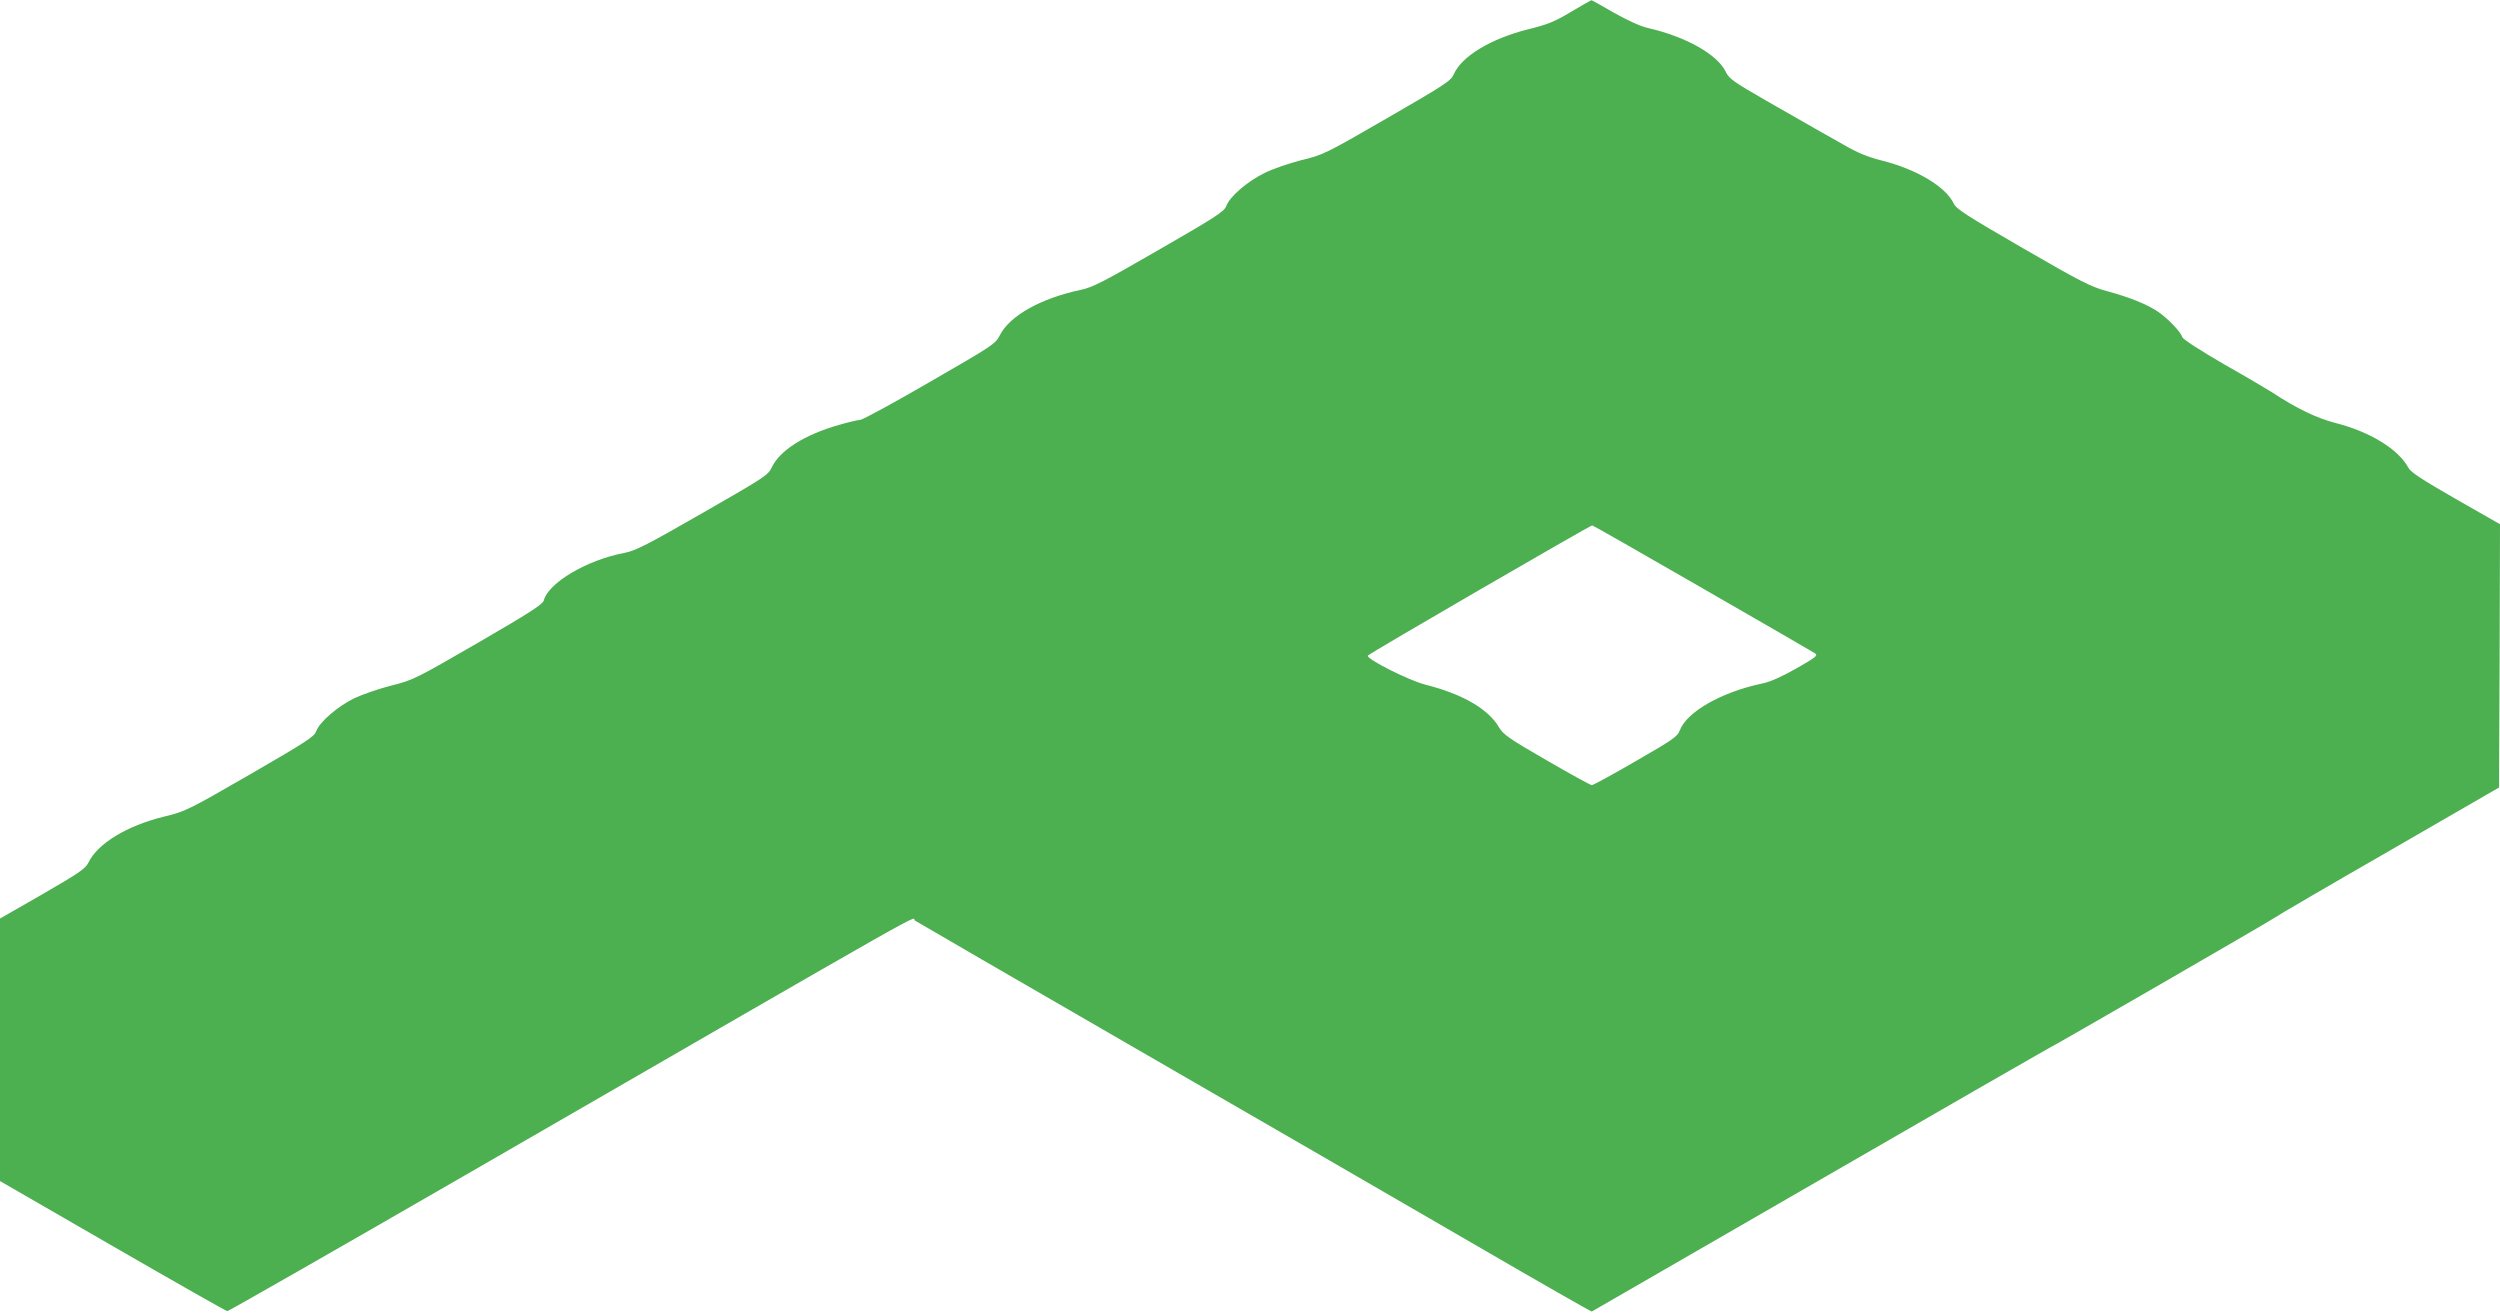 <?xml version="1.0" standalone="no"?>
<!DOCTYPE svg PUBLIC "-//W3C//DTD SVG 20010904//EN"
 "http://www.w3.org/TR/2001/REC-SVG-20010904/DTD/svg10.dtd">
<svg version="1.0" xmlns="http://www.w3.org/2000/svg"
 width="1280pt" height="672pt" viewBox="0 0 1280 672"
 preserveAspectRatio="xMidYMid meet">
<g transform="translate(0,672) scale(0.1,-0.1)"
fill="#4caf50" stroke="none">
<path d="M8043 6659 c-83 -50 -121 -65 -215 -88 -193 -48 -343 -138 -384 -230
-15 -35 -41 -52 -342 -226 -317 -183 -327 -188 -439 -215 -62 -16 -148 -45
-189 -66 -88 -43 -178 -121 -195 -168 -11 -29 -47 -53 -344 -224 -284 -164
-342 -194 -401 -206 -204 -43 -363 -132 -414 -231 -24 -47 -33 -52 -360 -241
-184 -107 -345 -194 -356 -194 -12 0 -62 -12 -110 -26 -175 -50 -301 -130
-342 -216 -19 -41 -35 -51 -354 -234 -282 -162 -343 -193 -397 -204 -195 -36
-394 -154 -417 -245 -5 -19 -73 -63 -335 -215 -322 -186 -333 -192 -445 -220
-63 -16 -147 -45 -188 -64 -85 -41 -180 -122 -197 -170 -10 -28 -49 -53 -339
-221 -319 -184 -332 -190 -440 -216 -191 -47 -340 -138 -387 -235 -16 -32 -45
-52 -235 -162 l-218 -125 0 -672 0 -672 577 -333 c317 -183 581 -333 587 -333
6 0 554 313 1216 695 2515 1452 2281 1319 2304 1305 12 -8 530 -308 1153 -668
623 -360 1397 -807 1720 -995 323 -188 590 -340 593 -339 3 2 528 305 1168
674 639 369 1164 671 1166 671 7 0 1149 660 1165 673 7 6 268 159 580 338
l566 327 3 674 2 674 -226 129 c-174 100 -231 137 -243 160 -51 95 -197 185
-376 230 -93 24 -199 75 -320 155 -22 14 -133 80 -248 145 -124 72 -209 127
-213 138 -9 28 -72 94 -122 129 -57 39 -145 75 -263 107 -85 23 -132 47 -433
221 -287 166 -340 200 -353 228 -41 86 -188 174 -364 219 -76 19 -125 39 -198
81 -53 30 -121 69 -152 86 -30 17 -141 80 -245 140 -169 97 -191 113 -208 148
-42 88 -201 179 -396 224 -41 9 -104 38 -177 79 -62 36 -114 65 -115 64 -2 0
-49 -27 -105 -60z m674 -2951 c307 -176 566 -327 576 -333 16 -11 5 -20 -95
-77 -74 -42 -134 -69 -173 -77 -211 -44 -390 -146 -425 -242 -11 -30 -37 -48
-225 -156 -117 -68 -218 -123 -225 -123 -6 0 -110 57 -231 127 -194 112 -222
132 -244 169 -55 94 -186 170 -375 218 -85 21 -303 131 -297 149 3 9 1137 666
1149 667 4 0 258 -145 565 -322z"/>
</g>
</svg>
